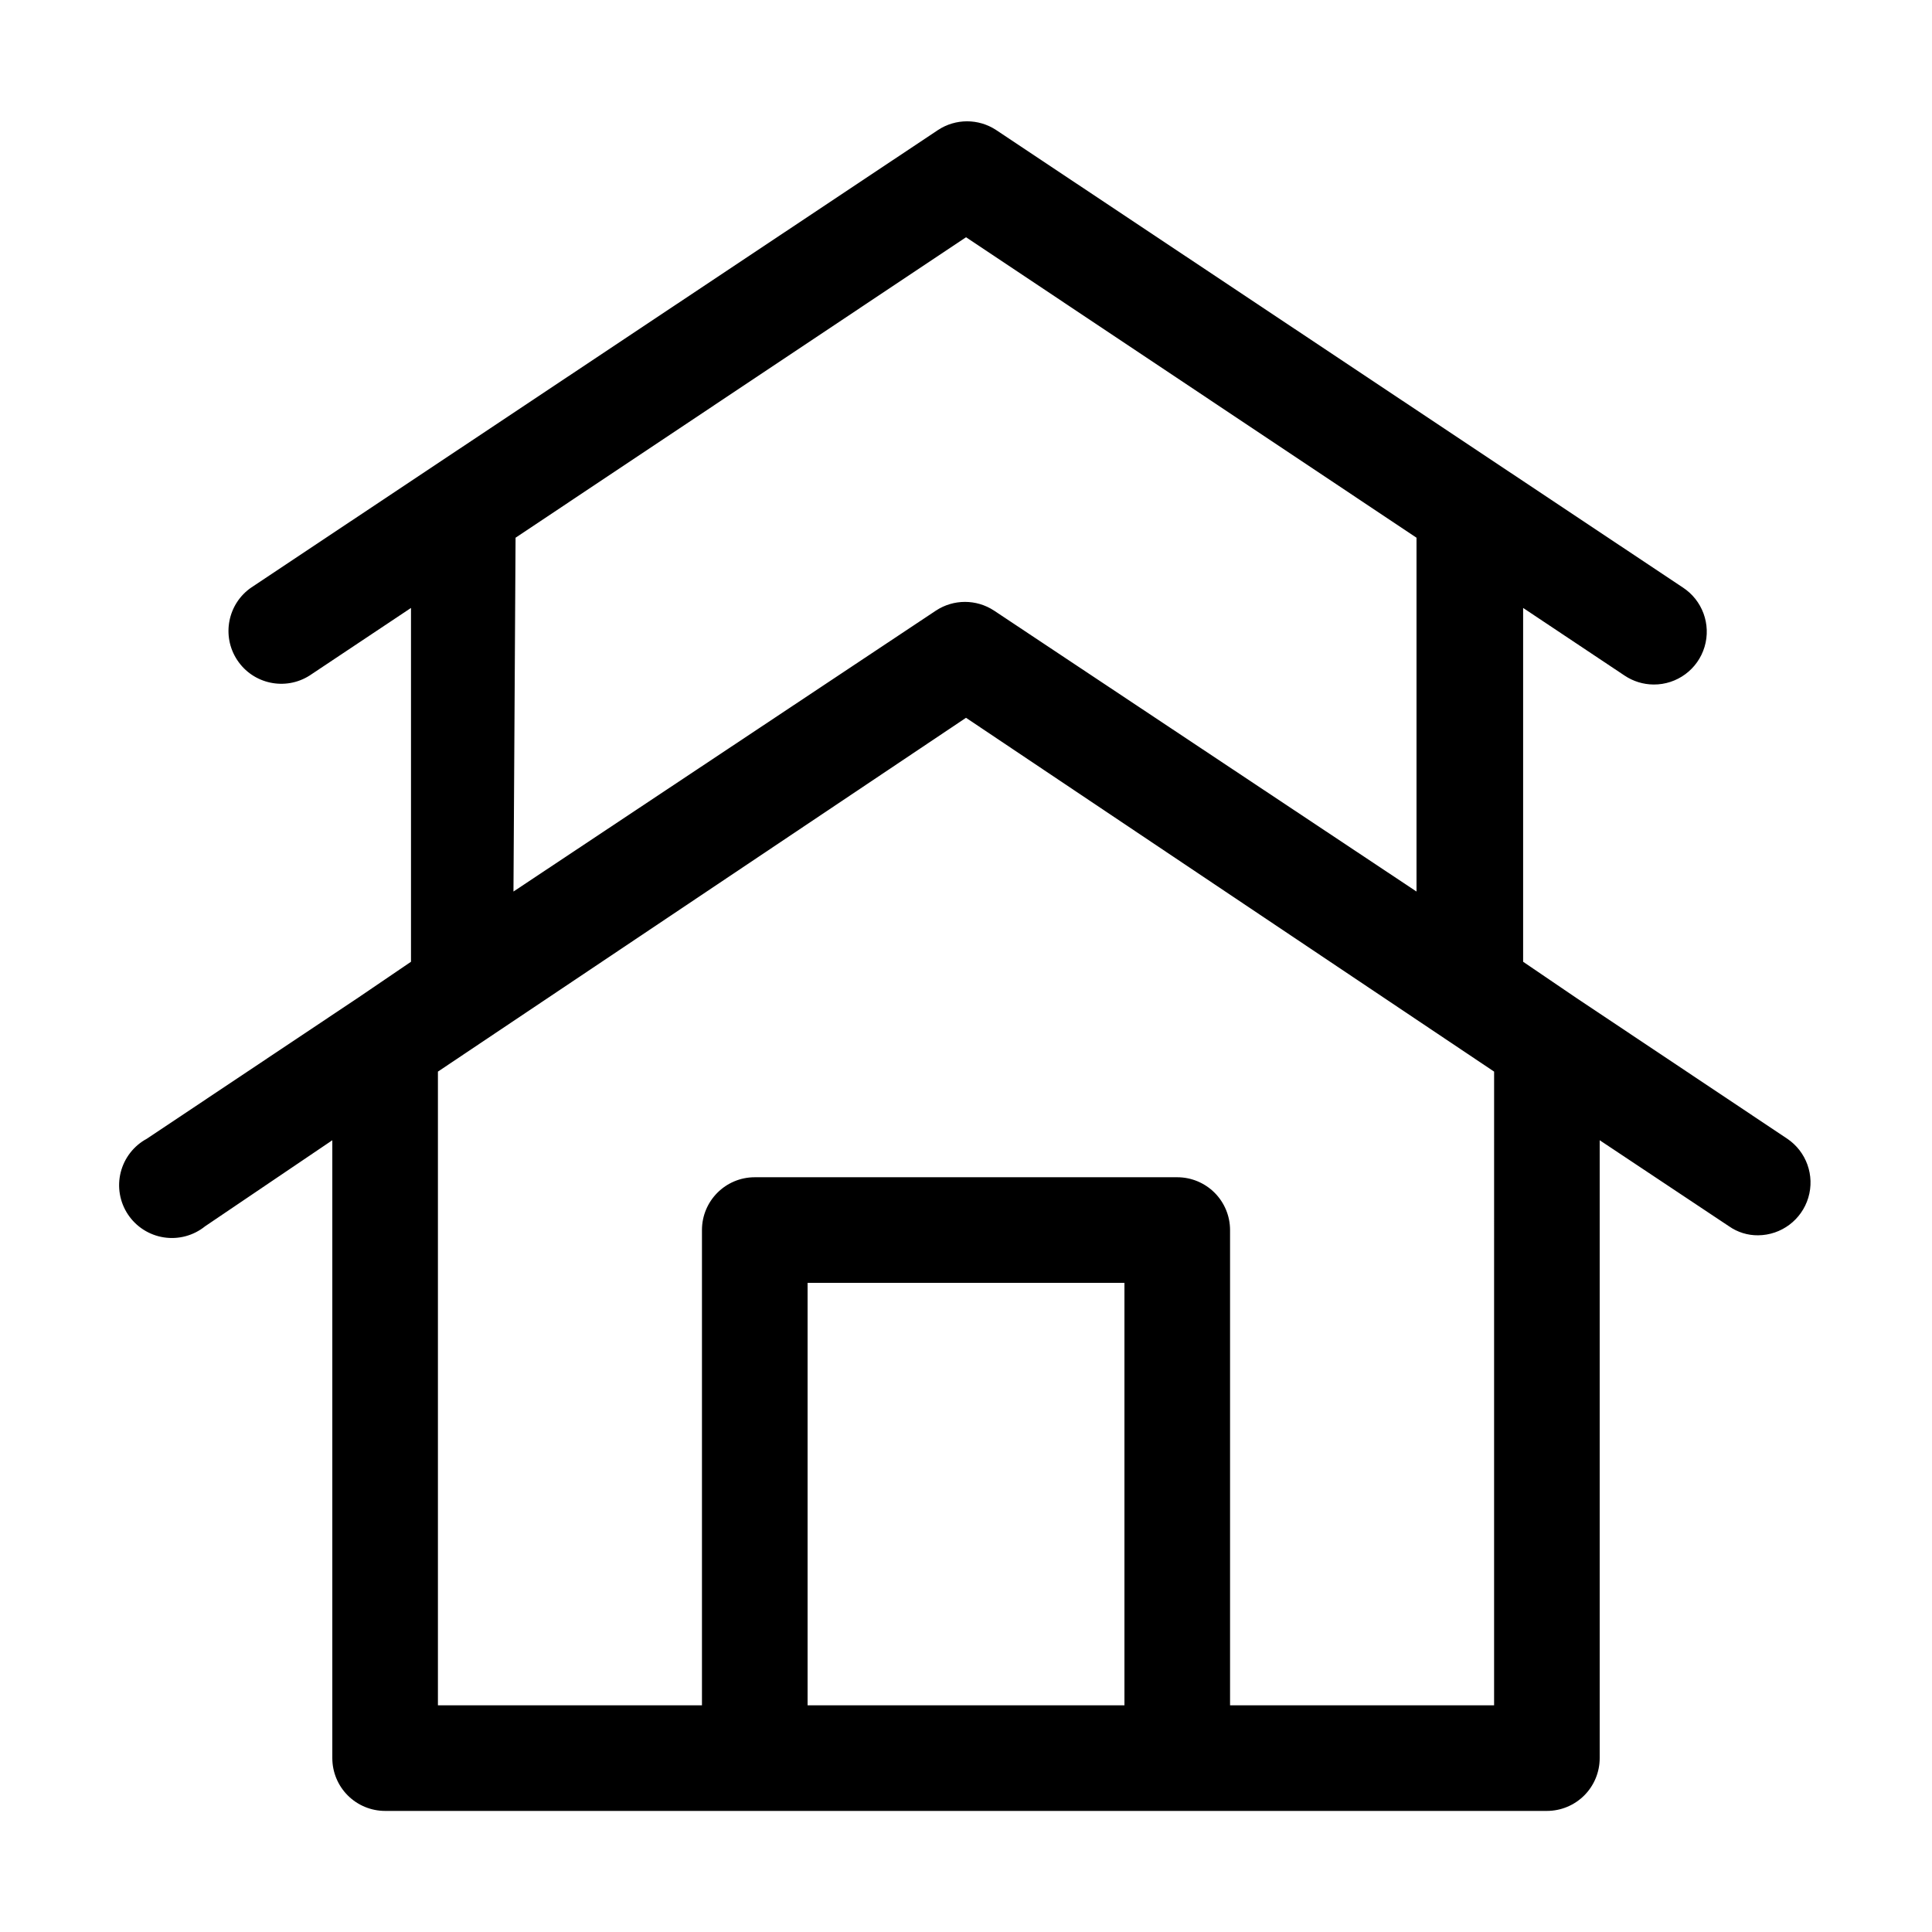 <?xml version="1.0" encoding="UTF-8"?>
<!-- The Best Svg Icon site in the world: iconSvg.co, Visit us! https://iconsvg.co -->
<svg fill="#000000" width="800px" height="800px" version="1.1" viewBox="144 144 512 512" xmlns="http://www.w3.org/2000/svg">
 <path d="m617.62 445.76-55.98-37.367-13.996-9.516v-93.766l26.871 17.914c2.277 1.531 4.953 2.359 7.699 2.379 6.223 0.047 11.73-4.023 13.512-9.984 1.781-5.965-0.586-12.387-5.816-15.766l-181.93-121.2c-4.672-3.074-10.727-3.074-15.395 0l-181.93 121.2h-0.004c-6.309 4.309-7.996 12.879-3.793 19.258 4.199 6.379 12.742 8.211 19.188 4.113l26.871-17.914v93.766l-13.996 9.516-55.98 37.367h0.004c-3.469 1.859-5.996 5.098-6.957 8.914-0.961 3.82-0.27 7.867 1.906 11.148s5.633 5.496 9.523 6.098c3.891 0.605 7.856-0.461 10.922-2.93l33.727-22.812v163.74c0 3.711 1.473 7.273 4.098 9.898 2.625 2.621 6.184 4.098 9.898 4.098h307.88c3.711 0 7.269-1.477 9.895-4.098 2.625-2.625 4.098-6.188 4.098-9.898v-163.74l34.285 22.812h0.004c2.254 1.578 4.945 2.41 7.695 2.379 6.137-0.047 11.527-4.086 13.297-9.965 1.766-5.879-0.504-12.223-5.598-15.645zm-336.99-159.26 119.38-79.629 119.38 79.629v93.766l-111.96-74.453h-0.004c-4.668-3.074-10.723-3.074-15.391 0l-111.96 74.453zm77.391 309.43v-111.96h83.969v111.96zm181.93-103.14v103.14h-69.973v-125.95c0-3.711-1.477-7.273-4.098-9.895-2.625-2.625-6.188-4.102-9.898-4.102h-111.96c-7.731 0-13.996 6.266-13.996 13.996v125.95h-69.973v-167.94l139.95-93.766 139.95 93.766z"/>
</svg>